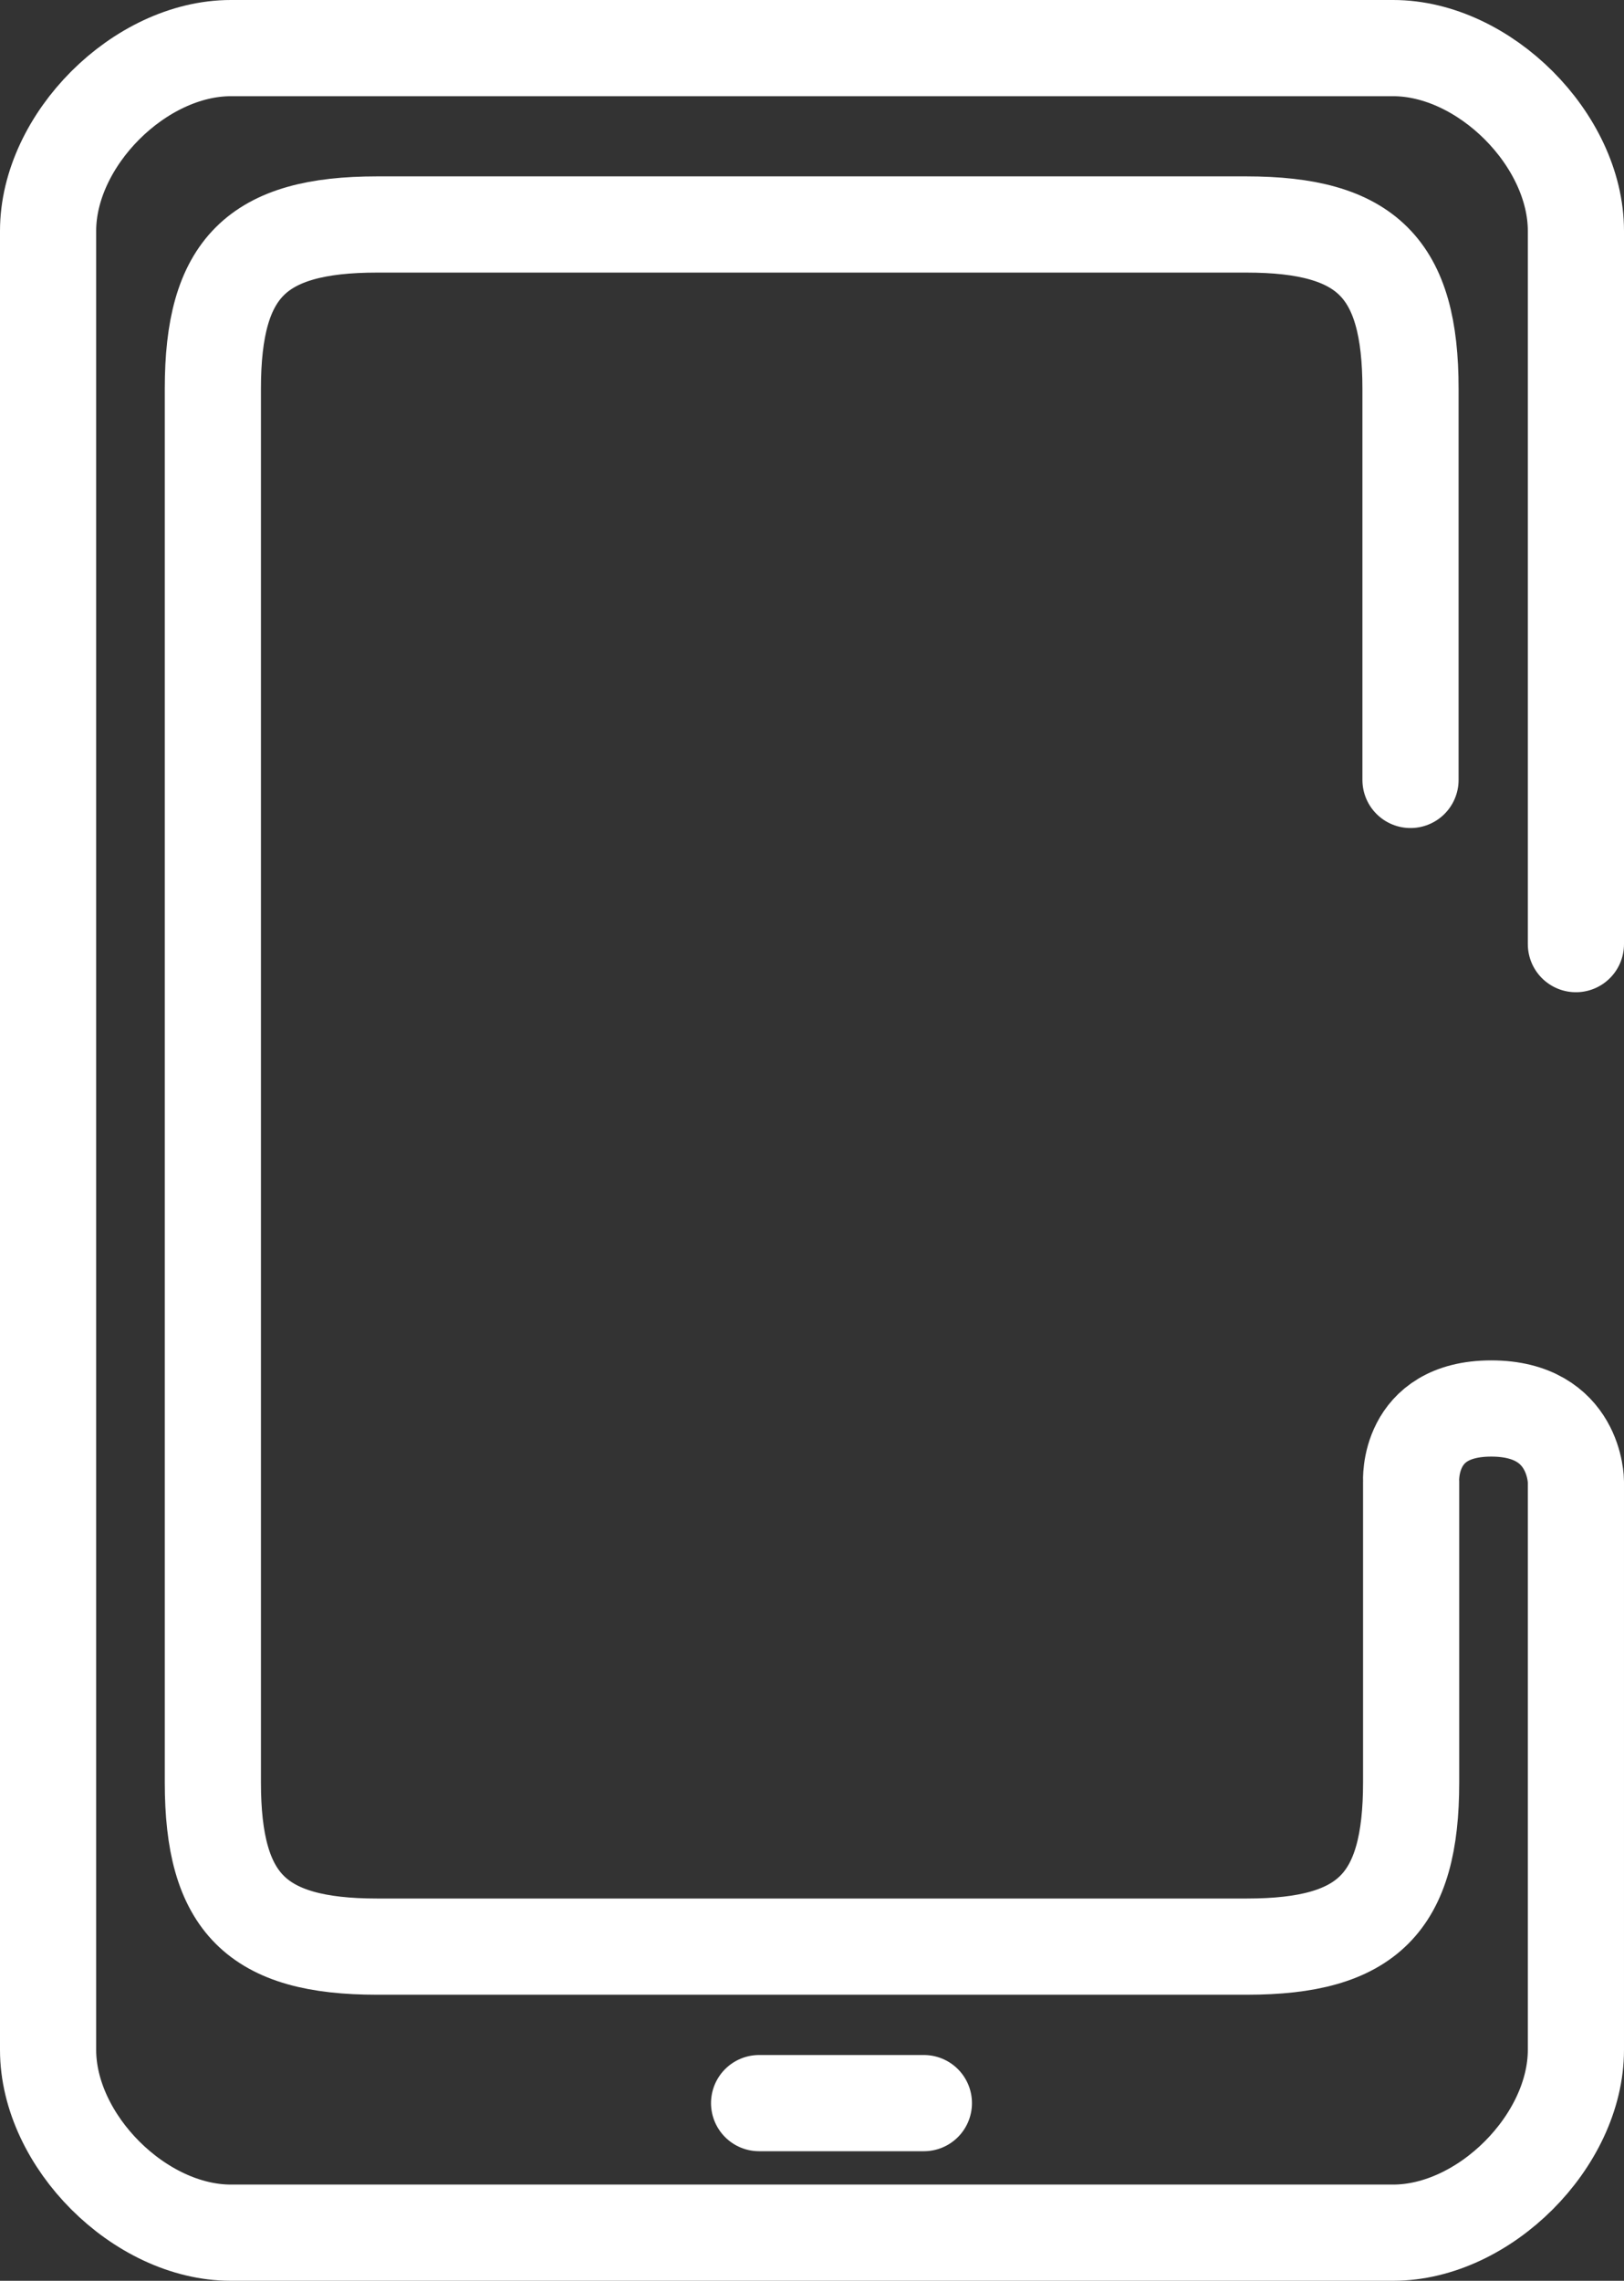 <?xml version="1.0" encoding="UTF-8"?>
<svg id="Layer_2" data-name="Layer 2" xmlns="http://www.w3.org/2000/svg" viewBox="0 0 25.33 35.56">
  <rect x="0" y="0" width="25.33" height="35.56" fill="#333333" stroke="none"/>
  <defs>
    <style>
      .cls-1 {
        fill: none;
        stroke: #fff;
        stroke-linecap: round;
        stroke-linejoin: round;
        stroke-width: 1.5px;
      }
    </style>
  </defs>
  <g id="Layer_2-2" data-name="Layer 2">
    <g id="Annotations">
      <g>
        <polygon class="cls-1" points="13.97 32.79 14.41 32.79 11.84 32.79 14.41 32.79 13.97 32.79"/>
        <path class="cls-1" d="M24.58,14.72V3.6c0-1.42-1.43-2.85-2.85-2.85H3.6C2.18.75.75,2.18.75,3.6v28.36c0,1.42,1.43,2.85,2.85,2.85h18.13c1.42,0,2.85-1.43,2.85-2.85v-8.86s0-1.14-1.32-1.14-1.25,1.14-1.25,1.14v4.69c0,1.88-.68,2.56-2.56,2.56H5.88c-1.88,0-2.56-.68-2.56-2.56V6.06c0-1.88.68-2.56,2.56-2.56h13.56c1.88,0,2.56.68,2.56,2.56v6.1"/>
      </g>
    </g>
  </g>
</svg>
